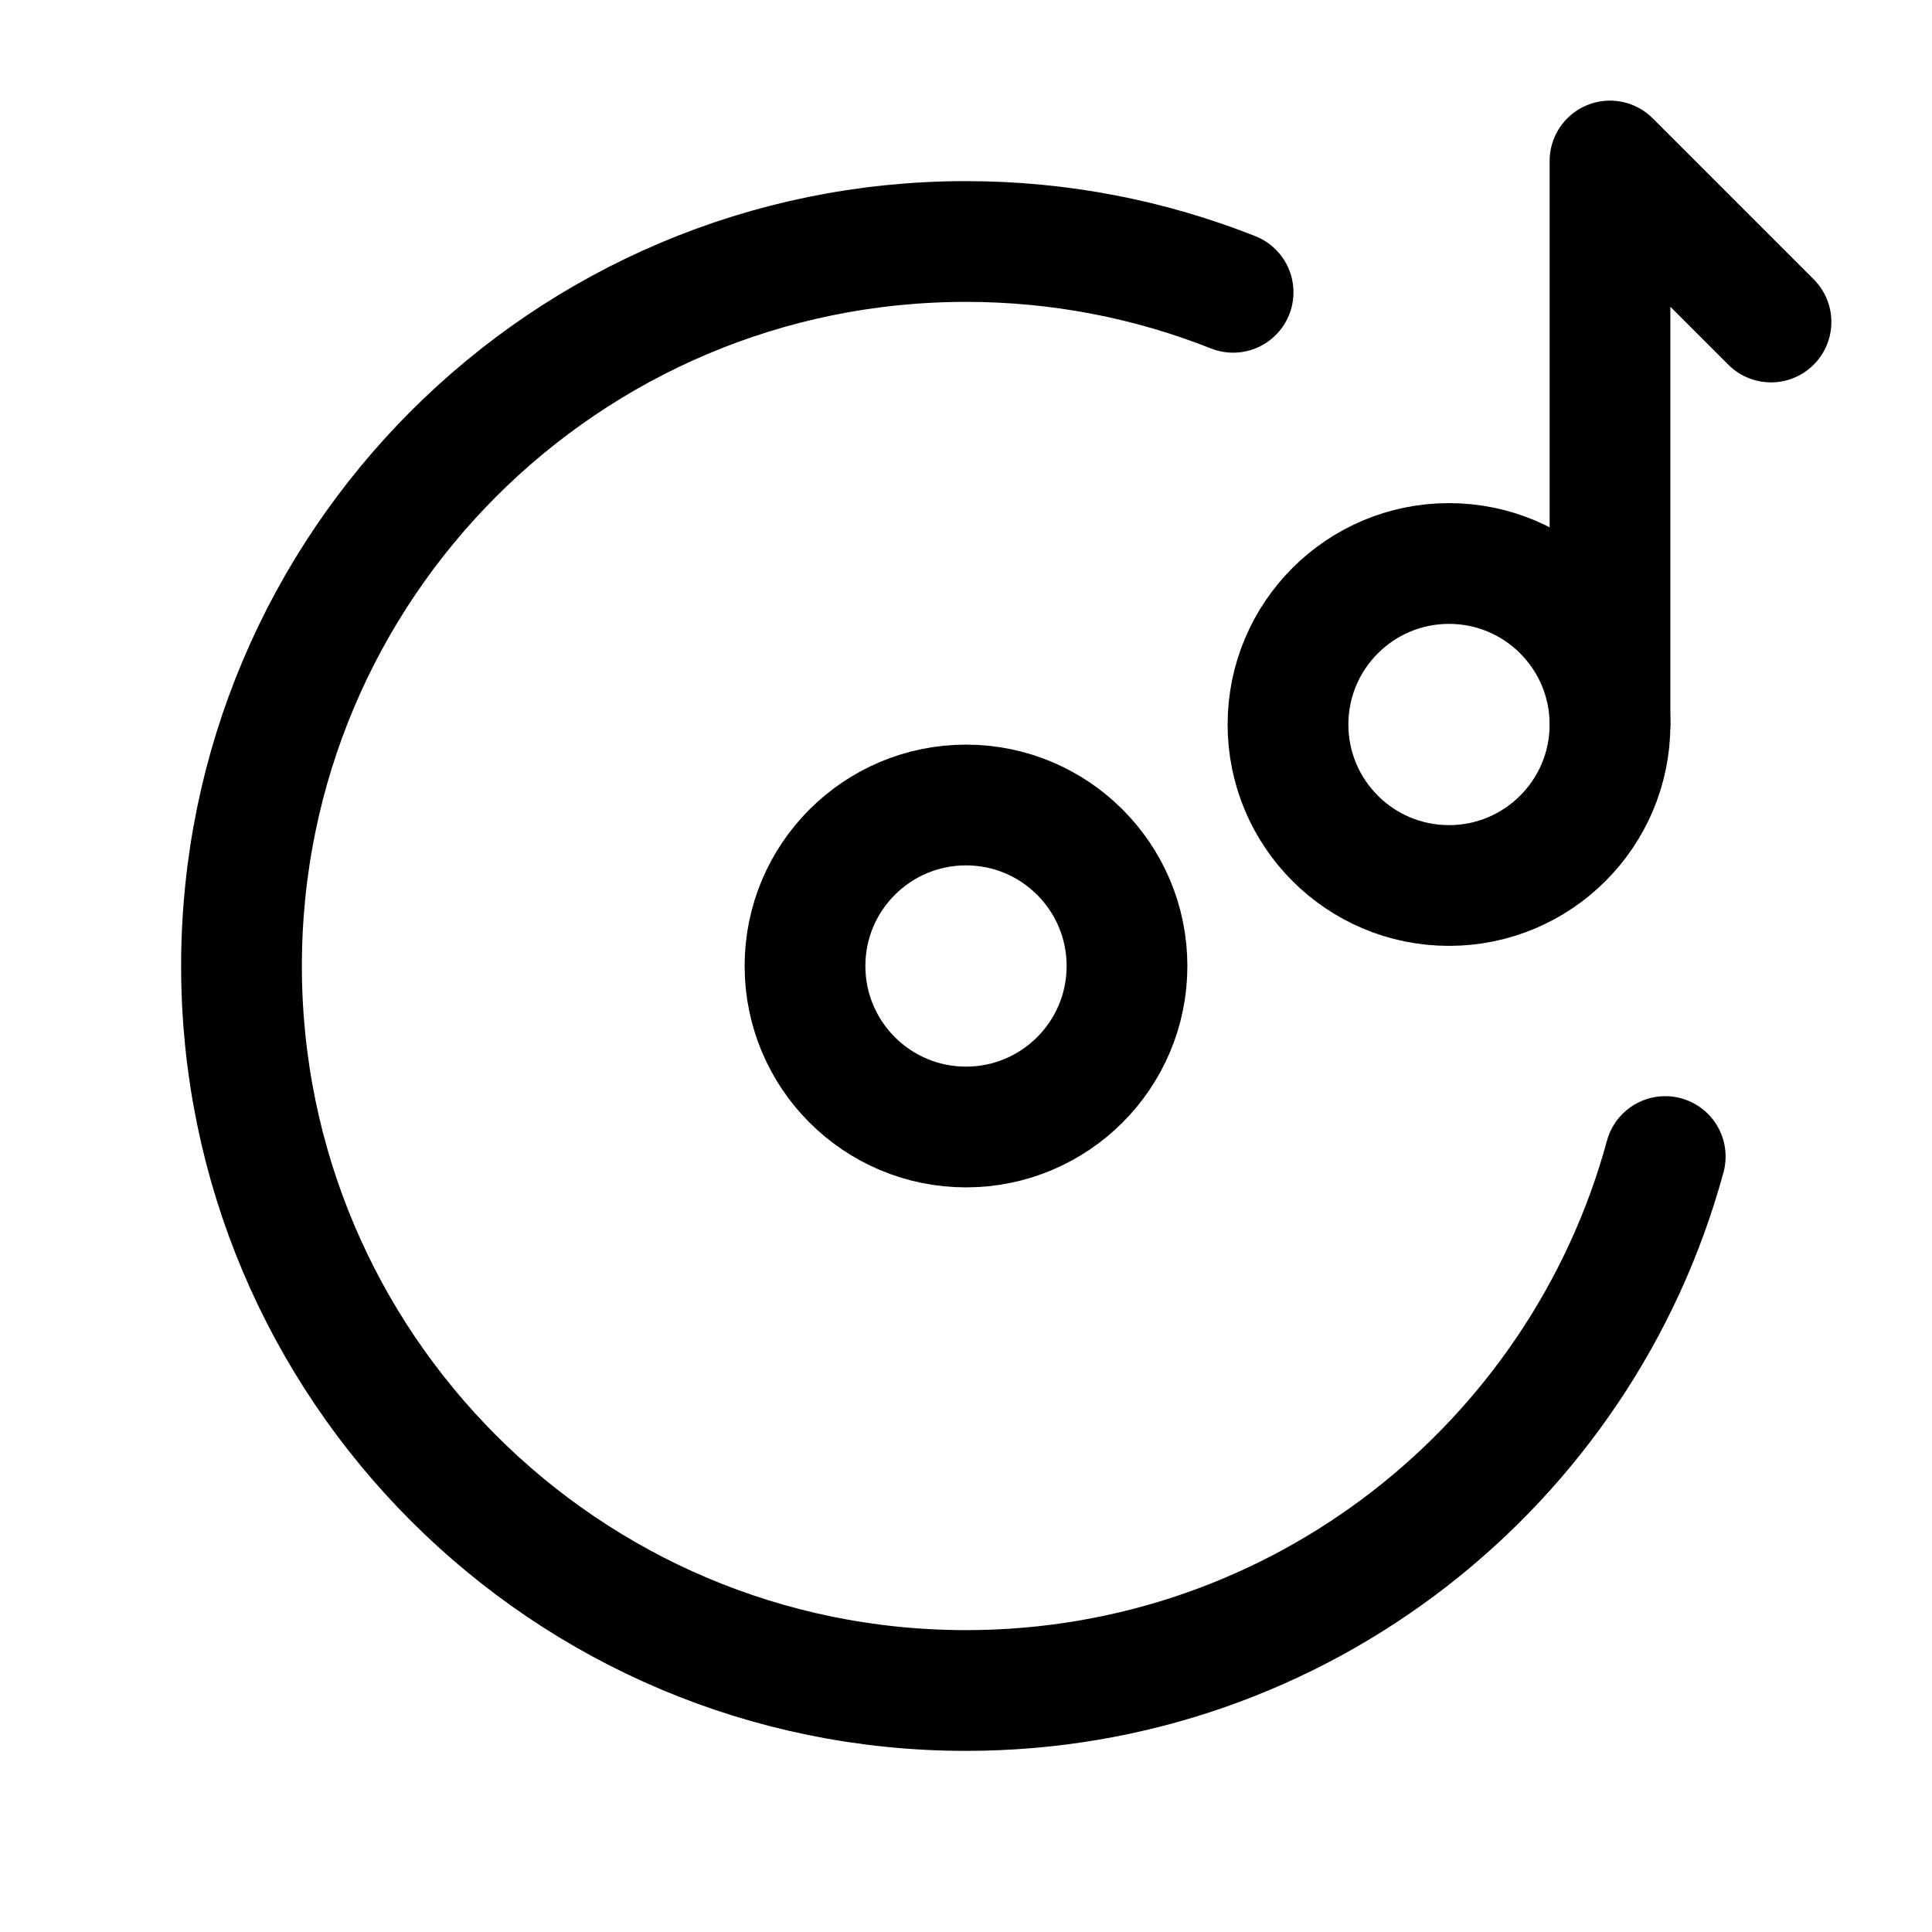 <svg width="24" height="24" viewBox="0 0 24 24" fill="none" xmlns="http://www.w3.org/2000/svg">
<g clip-path="url(#clip0_3_22828)">
<circle cx="12" cy="12" r="2" stroke="black" stroke-width="1.5" stroke-linecap="round" stroke-linejoin="round"/>
<circle cx="18" cy="9" r="2" stroke="black" stroke-width="1.5" stroke-linecap="round" stroke-linejoin="round"/>
<path d="M15.318 3.631C14.291 3.224 13.172 3 12 3C7.029 3 3 7.029 3 12C3 16.971 7.029 21 12 21C16.151 21 19.646 18.189 20.686 14.367" stroke="black" stroke-width="1.5" stroke-linecap="round" stroke-linejoin="round"/>
<path d="M20 9V2L22 4" stroke="black" stroke-width="1.5" stroke-linecap="round" stroke-linejoin="round"/>
</g>
<defs>
<clipPath id="clip0_3_22828">
<rect width="24" height="24" fill="white"/>
</clipPath>
</defs>
</svg>
